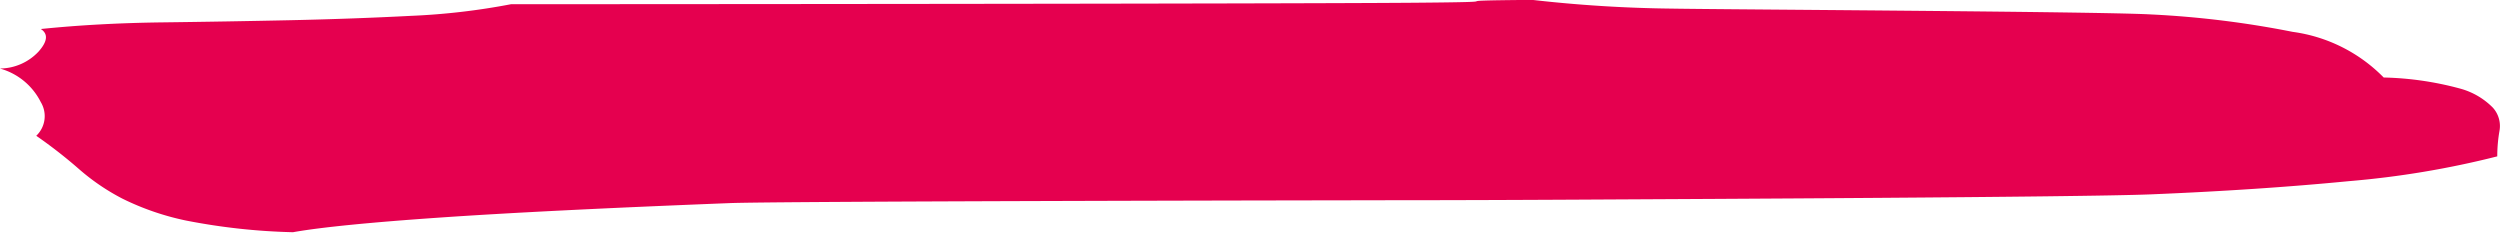 <svg xmlns="http://www.w3.org/2000/svg" width="85.999" height="8" viewBox="0 0 85.999 8">
  <path id="パス_83763" data-name="パス 83763" d="M316.491,539.534a10.914,10.914,0,0,1,2.617.378,2.5,2.5,0,0,1,1.134.655.941.941,0,0,1,.233.8,5.075,5.075,0,0,0-.077.88,31.453,31.453,0,0,1-5.118.854q-3.086.3-6.8.453c-2.474.1-16.042.161-18.7.176s-5.222.026-7.7.026h1.045c-2.164,0-22.148.034-23.555.1q-6.407.251-10,.5t-5,.5a21.645,21.645,0,0,1-3.671-.4,9.139,9.139,0,0,1-2.191-.753,7.513,7.513,0,0,1-1.484-1.007,16.605,16.605,0,0,0-1.484-1.157.931.931,0,0,0,.157-1.157,2.241,2.241,0,0,0-1.407-1.157,1.838,1.838,0,0,0,1.327-.58q.47-.528.08-.779,1.951-.2,4.178-.228t4.418-.075q2.186-.048,4.141-.15a23.391,23.391,0,0,0,3.438-.4c4.065,0,26.482-.015,30.86-.049s.466-.067,4.27-.1a46.848,46.848,0,0,0,4.8.3c1.851.032,14.674.1,16.472.2a33.114,33.114,0,0,1,4.885.6A5.4,5.4,0,0,1,316.491,539.534Z" transform="translate(-234.493 -536.868)" fill="#e5004f"/>
</svg>
